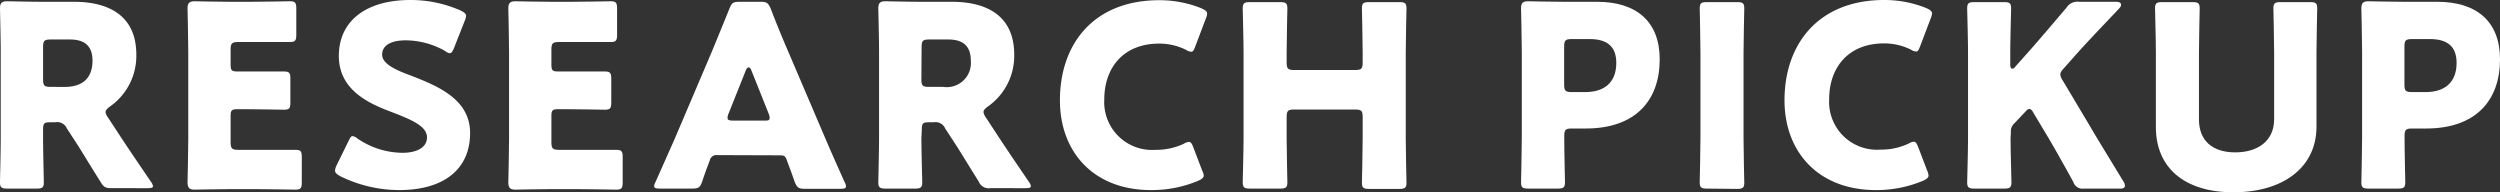 <svg xmlns="http://www.w3.org/2000/svg" width="236.76" height="18.19" viewBox="0 0 236.76 18.19"><rect x="0" y="0" width="236.76" height="18.19" fill="#333333" stroke="none"/><defs><style>.cls-1{fill:#fff;}</style></defs><title>hd_learning</title><g id="レイヤー_2" data-name="レイヤー 2"><g id="レイヤー_1-2" data-name="レイヤー 1"><path class="cls-1" d="M4.08,13.06c0,1.27.07,4,.07,4.2,0,.5-.14.6-.69.6H.7c-.56,0-.7-.1-.7-.6,0-.17.07-2.93.07-4.2V4.9C.07,3.62,0,1,0,.79,0,.29.17.12.67.12.84.12,3,.17,4.06.17H7c3.27,0,5.91,1.29,5.91,5a5.85,5.85,0,0,1-2.5,4.92c-.29.21-.41.36-.41.53a1.08,1.08,0,0,0,.22.5l.79,1.2c1,1.54,1.8,2.71,3.29,4.9a.93.93,0,0,1,.19.41c0,.14-.17.19-.5.19H10.58c-.62,0-.76-.1-1.08-.63-1-1.58-1.75-2.85-2.42-3.88l-.74-1.13a1,1,0,0,0-1.11-.6H4.78c-.6,0-.7.09-.7.69Zm0-5.55c0,.6.12.72.72.72H6.14c1.52,0,2.62-.69,2.62-2.49,0-1.47-.84-2-2.14-2H4.8c-.6,0-.72.12-.72.72Z"/><path class="cls-1" d="M24.26,14.19c1.13,0,3.56,0,3.72,0,.51,0,.6.14.6.69v2.38c0,.55-.09.7-.6.7-.16,0-2.59-.05-3.72-.05H21.82c-1.11,0-3.22.05-3.39.05-.5,0-.67-.17-.67-.68,0-.16.07-2.83.07-4.1V4.9c0-1.28-.07-3.94-.07-4.11,0-.5.17-.67.67-.67.17,0,2.28.05,3.39.05h1.92c1.12,0,3.55-.05,3.72-.05.5,0,.6.14.6.7V3.29c0,.55-.1.69-.6.69-.17,0-2.6,0-3.72,0H22.56c-.6,0-.72.12-.72.72V6.12c0,.55.1.65.65.65h.69c1.13,0,3.56,0,3.72,0,.51,0,.6.14.6.7V9.7c0,.55-.09.69-.6.69-.16,0-2.59-.05-3.72-.05h-.69c-.55,0-.65.1-.65.65v2.47c0,.6.12.73.72.73Z"/><path class="cls-1" d="M44.52,12.6C44.52,16,42.07,18,37.8,18a12.66,12.66,0,0,1-5.59-1.32c-.34-.2-.48-.32-.48-.53a1.34,1.34,0,0,1,.14-.48L33,13.37c.15-.31.24-.48.39-.48a1,1,0,0,1,.48.24,7.61,7.61,0,0,0,4.24,1.34c1.44,0,2.33-.55,2.33-1.46,0-1.06-1.46-1.68-3.43-2.43C34.7,9.72,32.09,8.4,32.09,5.3c0-3.38,2.66-5.3,6.77-5.3a11.68,11.68,0,0,1,4.77,1c.34.17.51.29.51.51A1.44,1.44,0,0,1,44,2L43,4.54c-.14.33-.24.5-.41.5a.86.86,0,0,1-.45-.22,7.68,7.68,0,0,0-3.7-1c-1.65,0-2.25.63-2.25,1.35,0,.88,1.27,1.46,2.76,2C41.54,8.18,44.52,9.43,44.52,12.6Z"/><path class="cls-1" d="M54.65,14.19c1.12,0,3.55,0,3.72,0,.5,0,.6.14.6.69v2.38c0,.55-.1.7-.6.7-.17,0-2.6-.05-3.72-.05H52.2c-1.1,0-3.22.05-3.39.05-.5,0-.67-.17-.67-.68,0-.16.07-2.83.07-4.1V4.9c0-1.28-.07-3.94-.07-4.11,0-.5.17-.67.67-.67.17,0,2.29.05,3.39.05h1.92c1.13,0,3.55-.05,3.72-.05.5,0,.6.14.6.7V3.29c0,.55-.1.69-.6.69-.17,0-2.59,0-3.72,0H52.94c-.6,0-.72.12-.72.72V6.12c0,.55.1.65.65.65h.7c1.12,0,3.55,0,3.72,0,.5,0,.6.14.6.7V9.7c0,.55-.1.69-.6.69-.17,0-2.6-.05-3.72-.05h-.7c-.55,0-.65.1-.65.65v2.47c0,.6.12.73.72.73Z"/><path class="cls-1" d="M67.92,14.69a.63.63,0,0,0-.7.5c-.17.46-.36.92-.72,2-.21.57-.33.67-1,.67h-3c-.39,0-.55-.05-.55-.24a.93.93,0,0,1,.14-.41c.89-2,1.37-3.07,1.78-4L67.41,4.9c.46-1.11,1-2.43,1.66-4.06.24-.58.36-.67,1-.67H72c.62,0,.74.09,1,.67.62,1.63,1.2,3,1.63,4l3.53,8.26c.45,1.06.93,2.14,1.82,4.13a.93.93,0,0,1,.14.41c0,.19-.16.24-.55.24H76.25c-.63,0-.75-.1-1-.67-.36-1.08-.56-1.54-.72-2s-.27-.5-.7-.5ZM69,10.75a1.14,1.14,0,0,0-.1.41c0,.22.17.26.55.26h2.89c.38,0,.55,0,.55-.26a1.14,1.14,0,0,0-.1-.41L71.16,6.67c-.07-.19-.17-.29-.26-.29s-.2.1-.27.29Z"/><path class="cls-1" d="M87.26,13.06c0,1.27.08,4,.08,4.2,0,.5-.15.6-.7.6H83.88c-.55,0-.7-.1-.7-.6,0-.17.07-2.93.07-4.2V4.9c0-1.28-.07-3.94-.07-4.11,0-.5.17-.67.67-.67.17,0,2.29.05,3.39.05h2.9c3.27,0,5.91,1.29,5.91,5a5.85,5.85,0,0,1-2.5,4.92c-.29.21-.41.36-.41.53a1.2,1.2,0,0,0,.22.5l.79,1.2c1,1.54,1.8,2.71,3.29,4.9a.93.93,0,0,1,.19.41c0,.14-.17.19-.5.19H93.77a1,1,0,0,1-1.08-.63c-1-1.58-1.75-2.85-2.43-3.88l-.74-1.13a1,1,0,0,0-1.1-.6H88c-.6,0-.7.09-.7.69Zm0-5.55c0,.6.12.72.72.72h1.35a2.29,2.29,0,0,0,2.61-2.49c0-1.47-.84-2-2.13-2H88c-.6,0-.72.12-.72.72Z"/><path class="cls-1" d="M114,16.61c0,.22-.17.34-.5.5A11.35,11.35,0,0,1,109,18c-5.45,0-8.62-3.62-8.62-8.5,0-5.37,3.22-9.48,9.41-9.48a10.57,10.57,0,0,1,4,.77c.36.17.53.29.53.51a1.44,1.44,0,0,1-.12.45l-1,2.64c-.14.36-.21.51-.38.51a1,1,0,0,1-.48-.17,5.65,5.65,0,0,0-2.57-.6c-3.39,0-5.19,2.3-5.19,5.28a4.53,4.53,0,0,0,4.85,4.78,6.11,6.11,0,0,0,2.69-.58,1.06,1.06,0,0,1,.48-.17c.17,0,.27.14.41.51l.84,2.2A1.56,1.56,0,0,1,114,16.61Z"/><path class="cls-1" d="M121.85,13.06c0,1.27.07,4,.07,4.2,0,.5-.15.6-.7.6h-2.83c-.55,0-.7-.1-.7-.6,0-.17.08-2.93.08-4.2V5c0-1.27-.08-4-.08-4.2,0-.51.15-.6.7-.6h2.83c.55,0,.7.09.7.6,0,.17-.07,2.93-.07,4.2v.91c0,.6.12.72.72.72h5.76c.6,0,.72-.12.72-.72V5c0-1.27-.07-4-.07-4.2,0-.51.14-.6.69-.6h2.83c.56,0,.7.09.7.6,0,.17-.07,2.93-.07,4.2v8.09c0,1.27.07,4,.07,4.2,0,.5-.14.6-.7.6h-2.83c-.55,0-.69-.1-.69-.6,0-.17.07-2.93.07-4.2v-2c0-.6-.12-.72-.72-.72h-5.76c-.6,0-.72.12-.72.72Z"/><path class="cls-1" d="M144.74,17.86c-.55,0-.69-.1-.69-.6,0-.17.07-2.93.07-4.2V4.9c0-1.28-.07-3.94-.07-4.11,0-.5.16-.67.67-.67.17,0,2.28.05,3.38.05h3.15c3.67,0,5.93,1.82,5.93,5.45,0,3.88-2.28,6.55-7,6.55h-1.32c-.6,0-.72.12-.72.72,0,1.46.07,4.2.07,4.37,0,.5-.15.6-.7.6ZM148.13,8c0,.6.12.72.72.72h1.29c1.83,0,2.93-.94,2.93-2.76,0-1.44-.74-2.26-2.52-2.26h-1.7c-.6,0-.72.12-.72.72Z"/><path class="cls-1" d="M161.66,17.86c-.55,0-.69-.1-.69-.6,0-.17.07-2.93.07-4.2V5c0-1.27-.07-4-.07-4.2,0-.51.14-.6.69-.6h2.83c.56,0,.7.09.7.6,0,.17-.07,2.93-.07,4.2v8.09c0,1.27.07,4,.07,4.2,0,.5-.14.6-.7.6Z"/><path class="cls-1" d="M182.64,16.61c0,.22-.17.34-.5.5a11.39,11.39,0,0,1-4.49.89C172.2,18,169,14.38,169,9.5,169,4.13,172.25,0,178.44,0a10.57,10.57,0,0,1,4,.77c.36.17.53.29.53.51a1.44,1.44,0,0,1-.12.45l-1,2.64c-.14.36-.22.51-.38.51a1,1,0,0,1-.48-.17,5.65,5.65,0,0,0-2.57-.6c-3.39,0-5.19,2.3-5.19,5.28a4.53,4.53,0,0,0,4.85,4.78,6.11,6.11,0,0,0,2.69-.58,1.06,1.06,0,0,1,.48-.17c.17,0,.26.14.41.51l.84,2.2A1.56,1.56,0,0,1,182.64,16.61Z"/><path class="cls-1" d="M190.41,13.06c0,1.27.08,4,.08,4.2,0,.5-.15.6-.7.6H187c-.55,0-.7-.1-.7-.6,0-.17.08-2.93.08-4.2V5c0-1.27-.08-4-.08-4.2,0-.51.15-.6.7-.6h2.76c.55,0,.7.09.7.6,0,.17-.08,2.93-.08,4.2V6.14c0,.24.08.36.17.36s.19,0,.31-.19l1.47-1.65c.93-1.06,1.73-2,3.38-3.94a1.21,1.21,0,0,1,1.18-.55h3.5c.31,0,.48.09.48.26s-.05.22-.21.41c-2.33,2.45-3.15,3.31-4.2,4.49l-1,1.13c-.22.24-.34.4-.34.6a1.13,1.13,0,0,0,.22.55L198,12.07c.65,1.11,1.3,2.16,3.1,5.12a.85.85,0,0,1,.14.38c0,.19-.14.29-.43.29h-3.46a.91.91,0,0,1-1-.63c-1.16-2.11-1.71-3.07-2.33-4.13l-1.42-2.37c-.14-.27-.26-.41-.41-.41s-.26.12-.43.31l-1,1.06a1,1,0,0,0-.32.84Z"/><path class="cls-1" d="M219.38,12c0,3.89-3.21,6.21-7.87,6.21s-7.34-2.35-7.34-6.17V5c0-1.27-.08-4-.08-4.2,0-.51.15-.6.7-.6h2.83c.55,0,.7.09.7.6,0,.17-.07,2.93-.07,4.2v6.31c0,2,1.27,3.12,3.43,3.12s3.69-1.1,3.69-3.14V5c0-1.27-.07-4-.07-4.2,0-.51.15-.6.7-.6h2.76c.55,0,.69.09.69.6,0,.17-.07,2.93-.07,4.2Z"/><path class="cls-1" d="M224.33,17.86c-.56,0-.7-.1-.7-.6,0-.17.07-2.93.07-4.2V4.9c0-1.28-.07-3.94-.07-4.11,0-.5.17-.67.67-.67.17,0,2.28.05,3.39.05h3.14c3.67,0,5.93,1.82,5.93,5.45,0,3.88-2.28,6.55-7,6.55h-1.32c-.6,0-.72.12-.72.72,0,1.46.07,4.2.07,4.37,0,.5-.14.6-.69.6ZM227.71,8c0,.6.12.72.72.72h1.3c1.82,0,2.92-.94,2.92-2.76,0-1.44-.74-2.26-2.52-2.26h-1.7c-.6,0-.72.12-.72.72Z"/></g></g></svg>